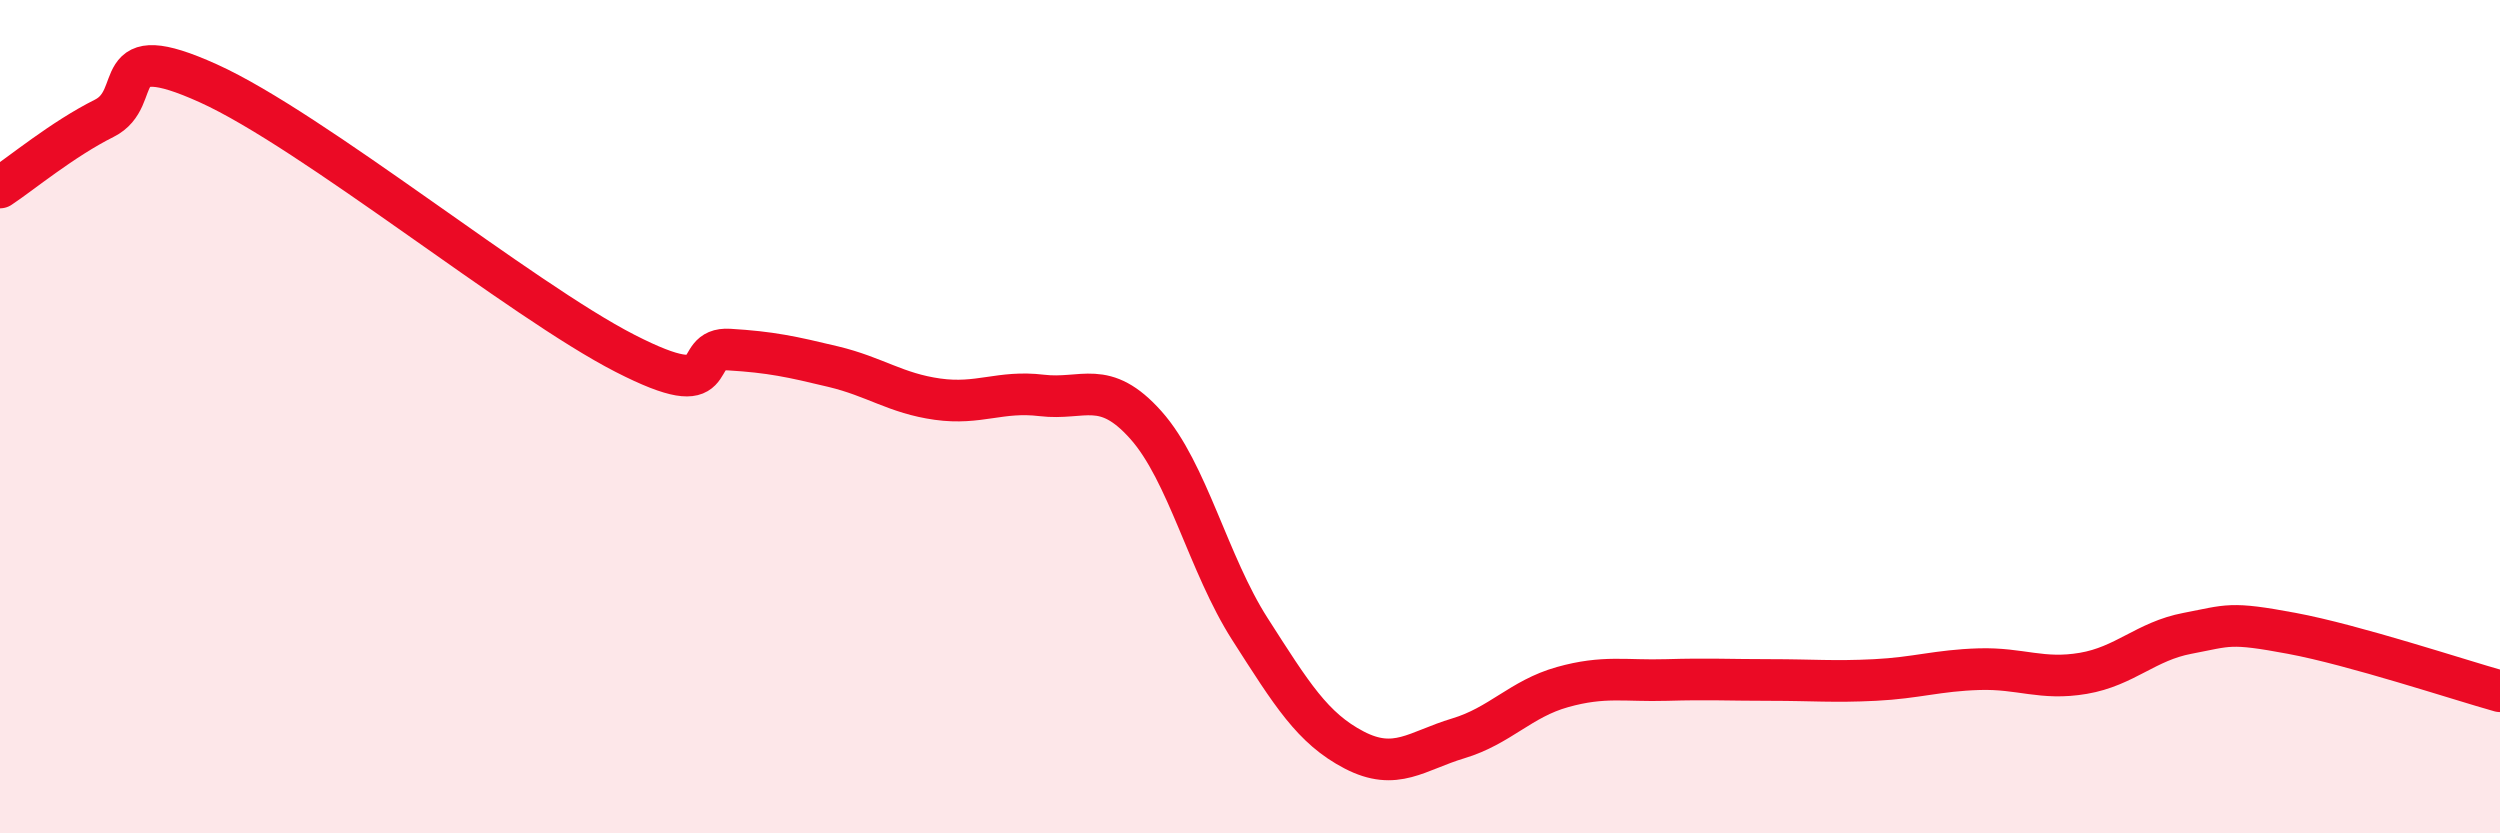 
    <svg width="60" height="20" viewBox="0 0 60 20" xmlns="http://www.w3.org/2000/svg">
      <path
        d="M 0,4.5 C 0.5,4.17 1.5,3.34 2.5,2.84 C 3.5,2.34 2.5,0.87 5,2 C 7.5,3.13 12.5,7.2 15,8.48 C 17.5,9.76 16.5,8.33 17.5,8.39 C 18.5,8.45 19,8.56 20,8.8 C 21,9.04 21.5,9.44 22.5,9.58 C 23.5,9.72 24,9.37 25,9.49 C 26,9.61 26.5,9.08 27.5,10.2 C 28.5,11.32 29,13.54 30,15.1 C 31,16.66 31.5,17.48 32.5,18 C 33.5,18.52 34,18.02 35,17.72 C 36,17.42 36.5,16.77 37.5,16.49 C 38.5,16.21 39,16.35 40,16.32 C 41,16.29 41.5,16.32 42.5,16.32 C 43.5,16.32 44,16.37 45,16.32 C 46,16.27 46.5,16.09 47.5,16.06 C 48.5,16.03 49,16.33 50,16.16 C 51,15.99 51.5,15.39 52.5,15.2 C 53.5,15.01 53.5,14.92 55,15.2 C 56.5,15.48 59,16.31 60,16.59L60 20L0 20Z"
        fill="#EB0A25"
        opacity="0.1"
        stroke-linecap="round"
        stroke-linejoin="round"
      />
      <path
        d="M 0,4.5 C 0.5,4.17 1.5,3.34 2.5,2.84 C 3.5,2.34 2.5,0.87 5,2 C 7.5,3.13 12.5,7.2 15,8.48 C 17.5,9.76 16.5,8.33 17.5,8.39 C 18.5,8.45 19,8.56 20,8.8 C 21,9.04 21.5,9.44 22.5,9.58 C 23.5,9.72 24,9.37 25,9.49 C 26,9.61 26.5,9.08 27.5,10.2 C 28.5,11.32 29,13.54 30,15.1 C 31,16.66 31.5,17.48 32.5,18 C 33.5,18.52 34,18.02 35,17.72 C 36,17.42 36.5,16.77 37.5,16.49 C 38.5,16.21 39,16.35 40,16.32 C 41,16.29 41.5,16.32 42.5,16.32 C 43.5,16.32 44,16.37 45,16.32 C 46,16.27 46.5,16.09 47.5,16.06 C 48.5,16.03 49,16.33 50,16.16 C 51,15.99 51.5,15.39 52.5,15.2 C 53.5,15.01 53.5,14.92 55,15.2 C 56.5,15.48 59,16.31 60,16.59"
        stroke="#EB0A25"
        stroke-width="1"
        fill="none"
        stroke-linecap="round"
        stroke-linejoin="round"
      />
    </svg>
  